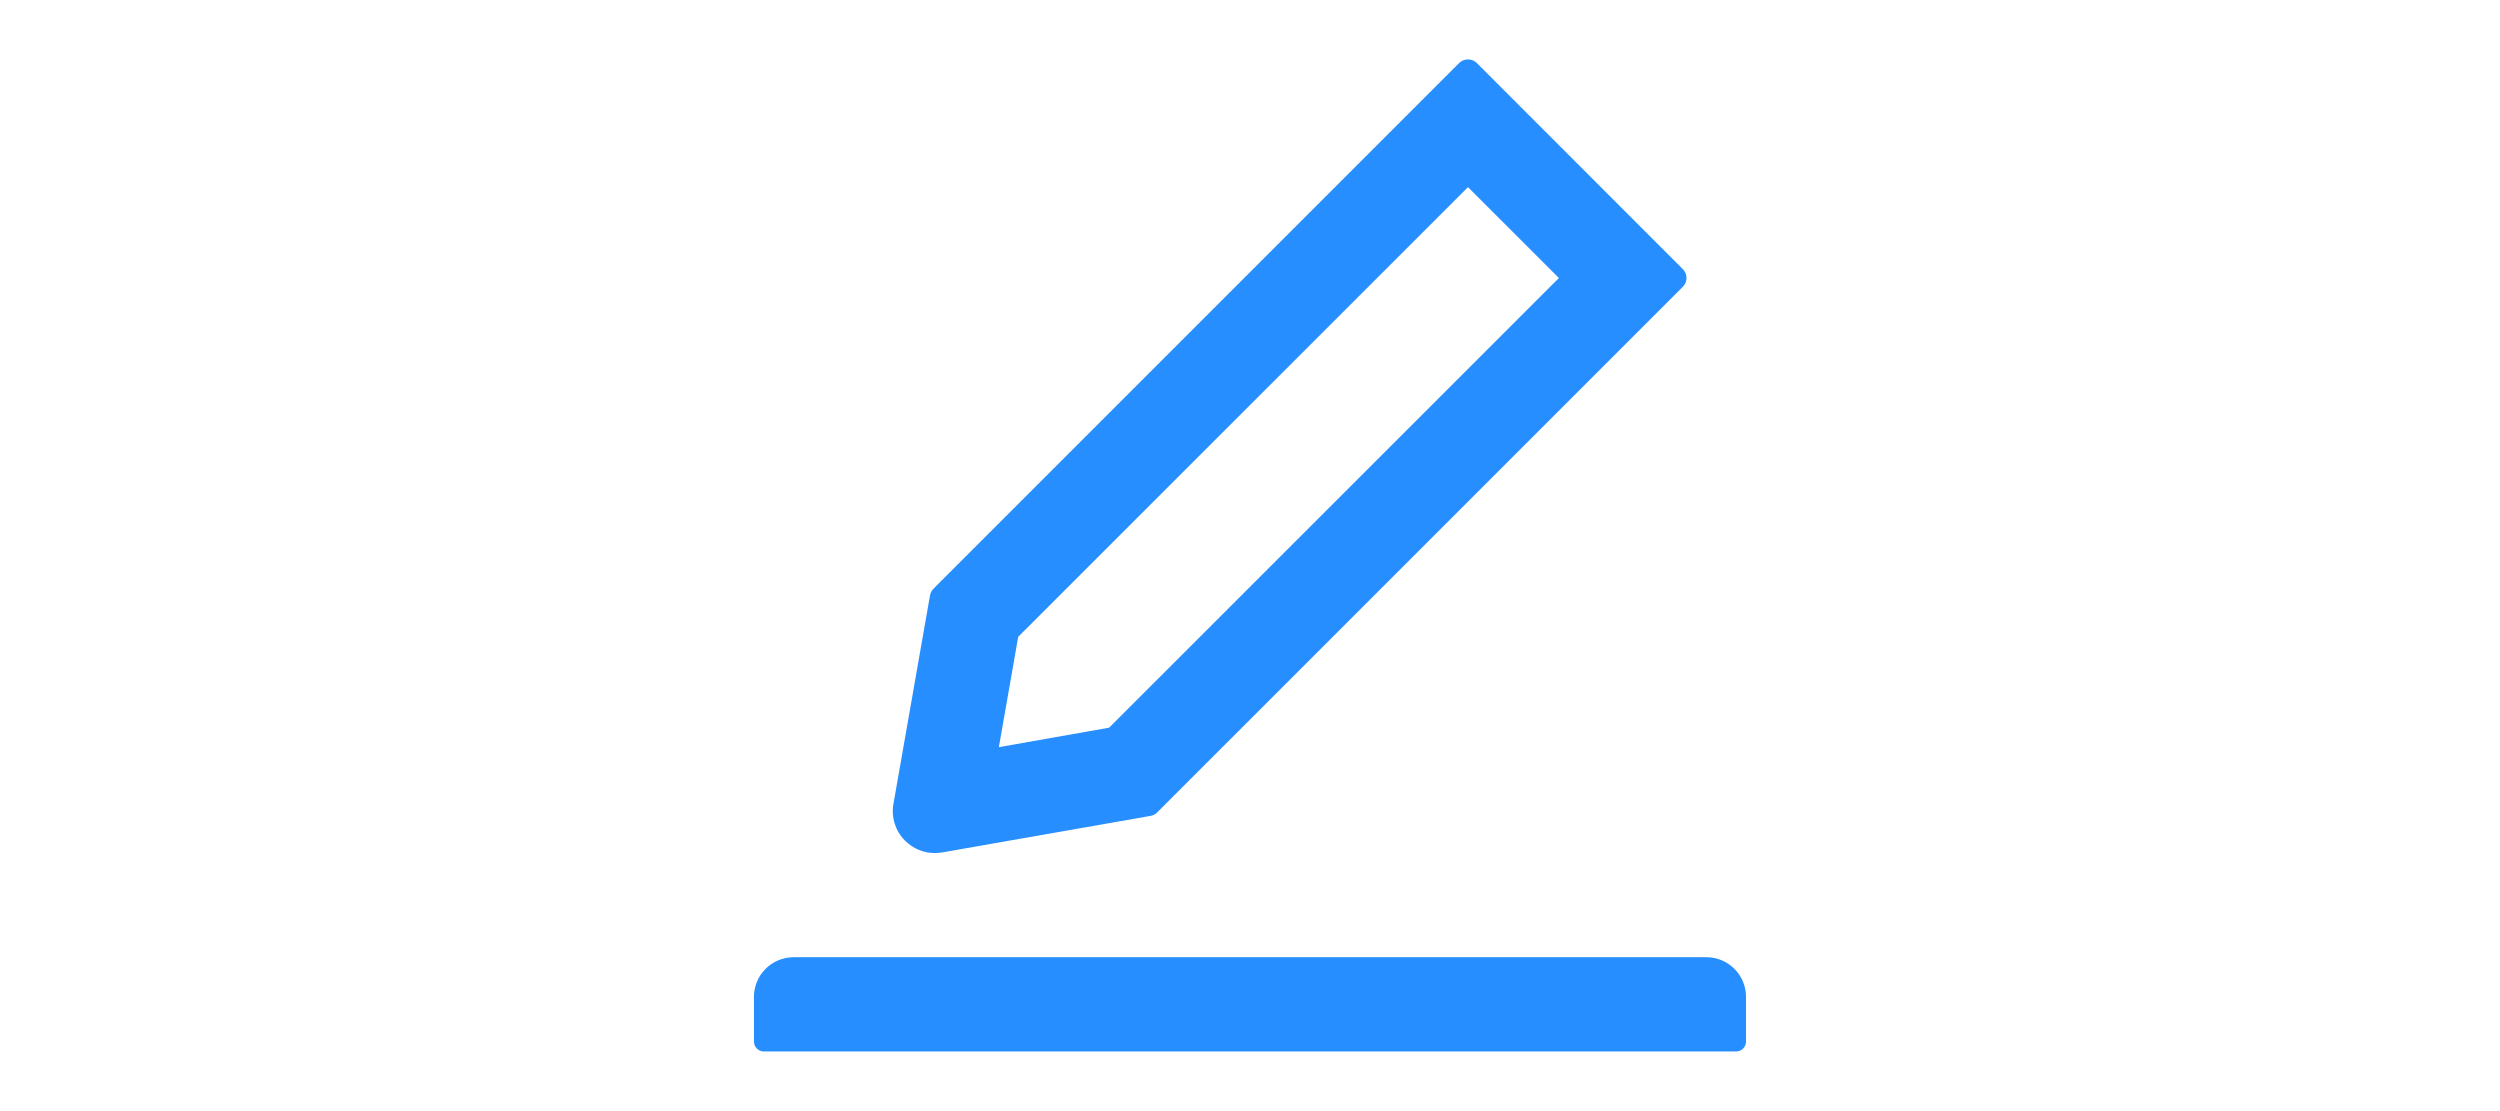 <svg viewBox="0 0 36 36" xmlns="http://www.w3.org/2000/svg" xmlns:xlink="http://www.w3.org/1999/xlink" width="36"
    height="16" fill="none">
    <rect id="Edit" width="36" height="36" x="0" y="0" />
    <path id="Vector"
        d="M7.782 27.639C7.862 27.639 7.943 27.631 8.023 27.619L14.781 26.434C14.862 26.418 14.938 26.382 14.994 26.321L32.026 9.29C32.063 9.252 32.093 9.208 32.113 9.16C32.133 9.111 32.143 9.059 32.143 9.006C32.143 8.954 32.133 8.902 32.113 8.853C32.093 8.804 32.063 8.76 32.026 8.723L25.348 2.041C25.272 1.965 25.171 1.925 25.063 1.925C24.954 1.925 24.854 1.965 24.778 2.041L7.746 19.073C7.686 19.133 7.65 19.206 7.633 19.286L6.448 26.044C6.409 26.259 6.423 26.481 6.489 26.689C6.555 26.898 6.67 27.088 6.826 27.241C7.091 27.499 7.425 27.639 7.782 27.639ZM10.49 20.632L25.063 6.063L28.008 9.008L13.435 23.577L9.863 24.208L10.49 20.632ZM32.785 31.014L3.214 31.014C2.503 31.014 1.928 31.589 1.928 32.3L1.928 33.746C1.928 33.923 2.073 34.068 2.25 34.068L33.749 34.068C33.926 34.068 34.071 33.923 34.071 33.746L34.071 32.3C34.071 31.589 33.496 31.014 32.785 31.014Z"
        fill="#027aff" fill-opacity="0.85" fill-rule="evenodd" />
</svg>
